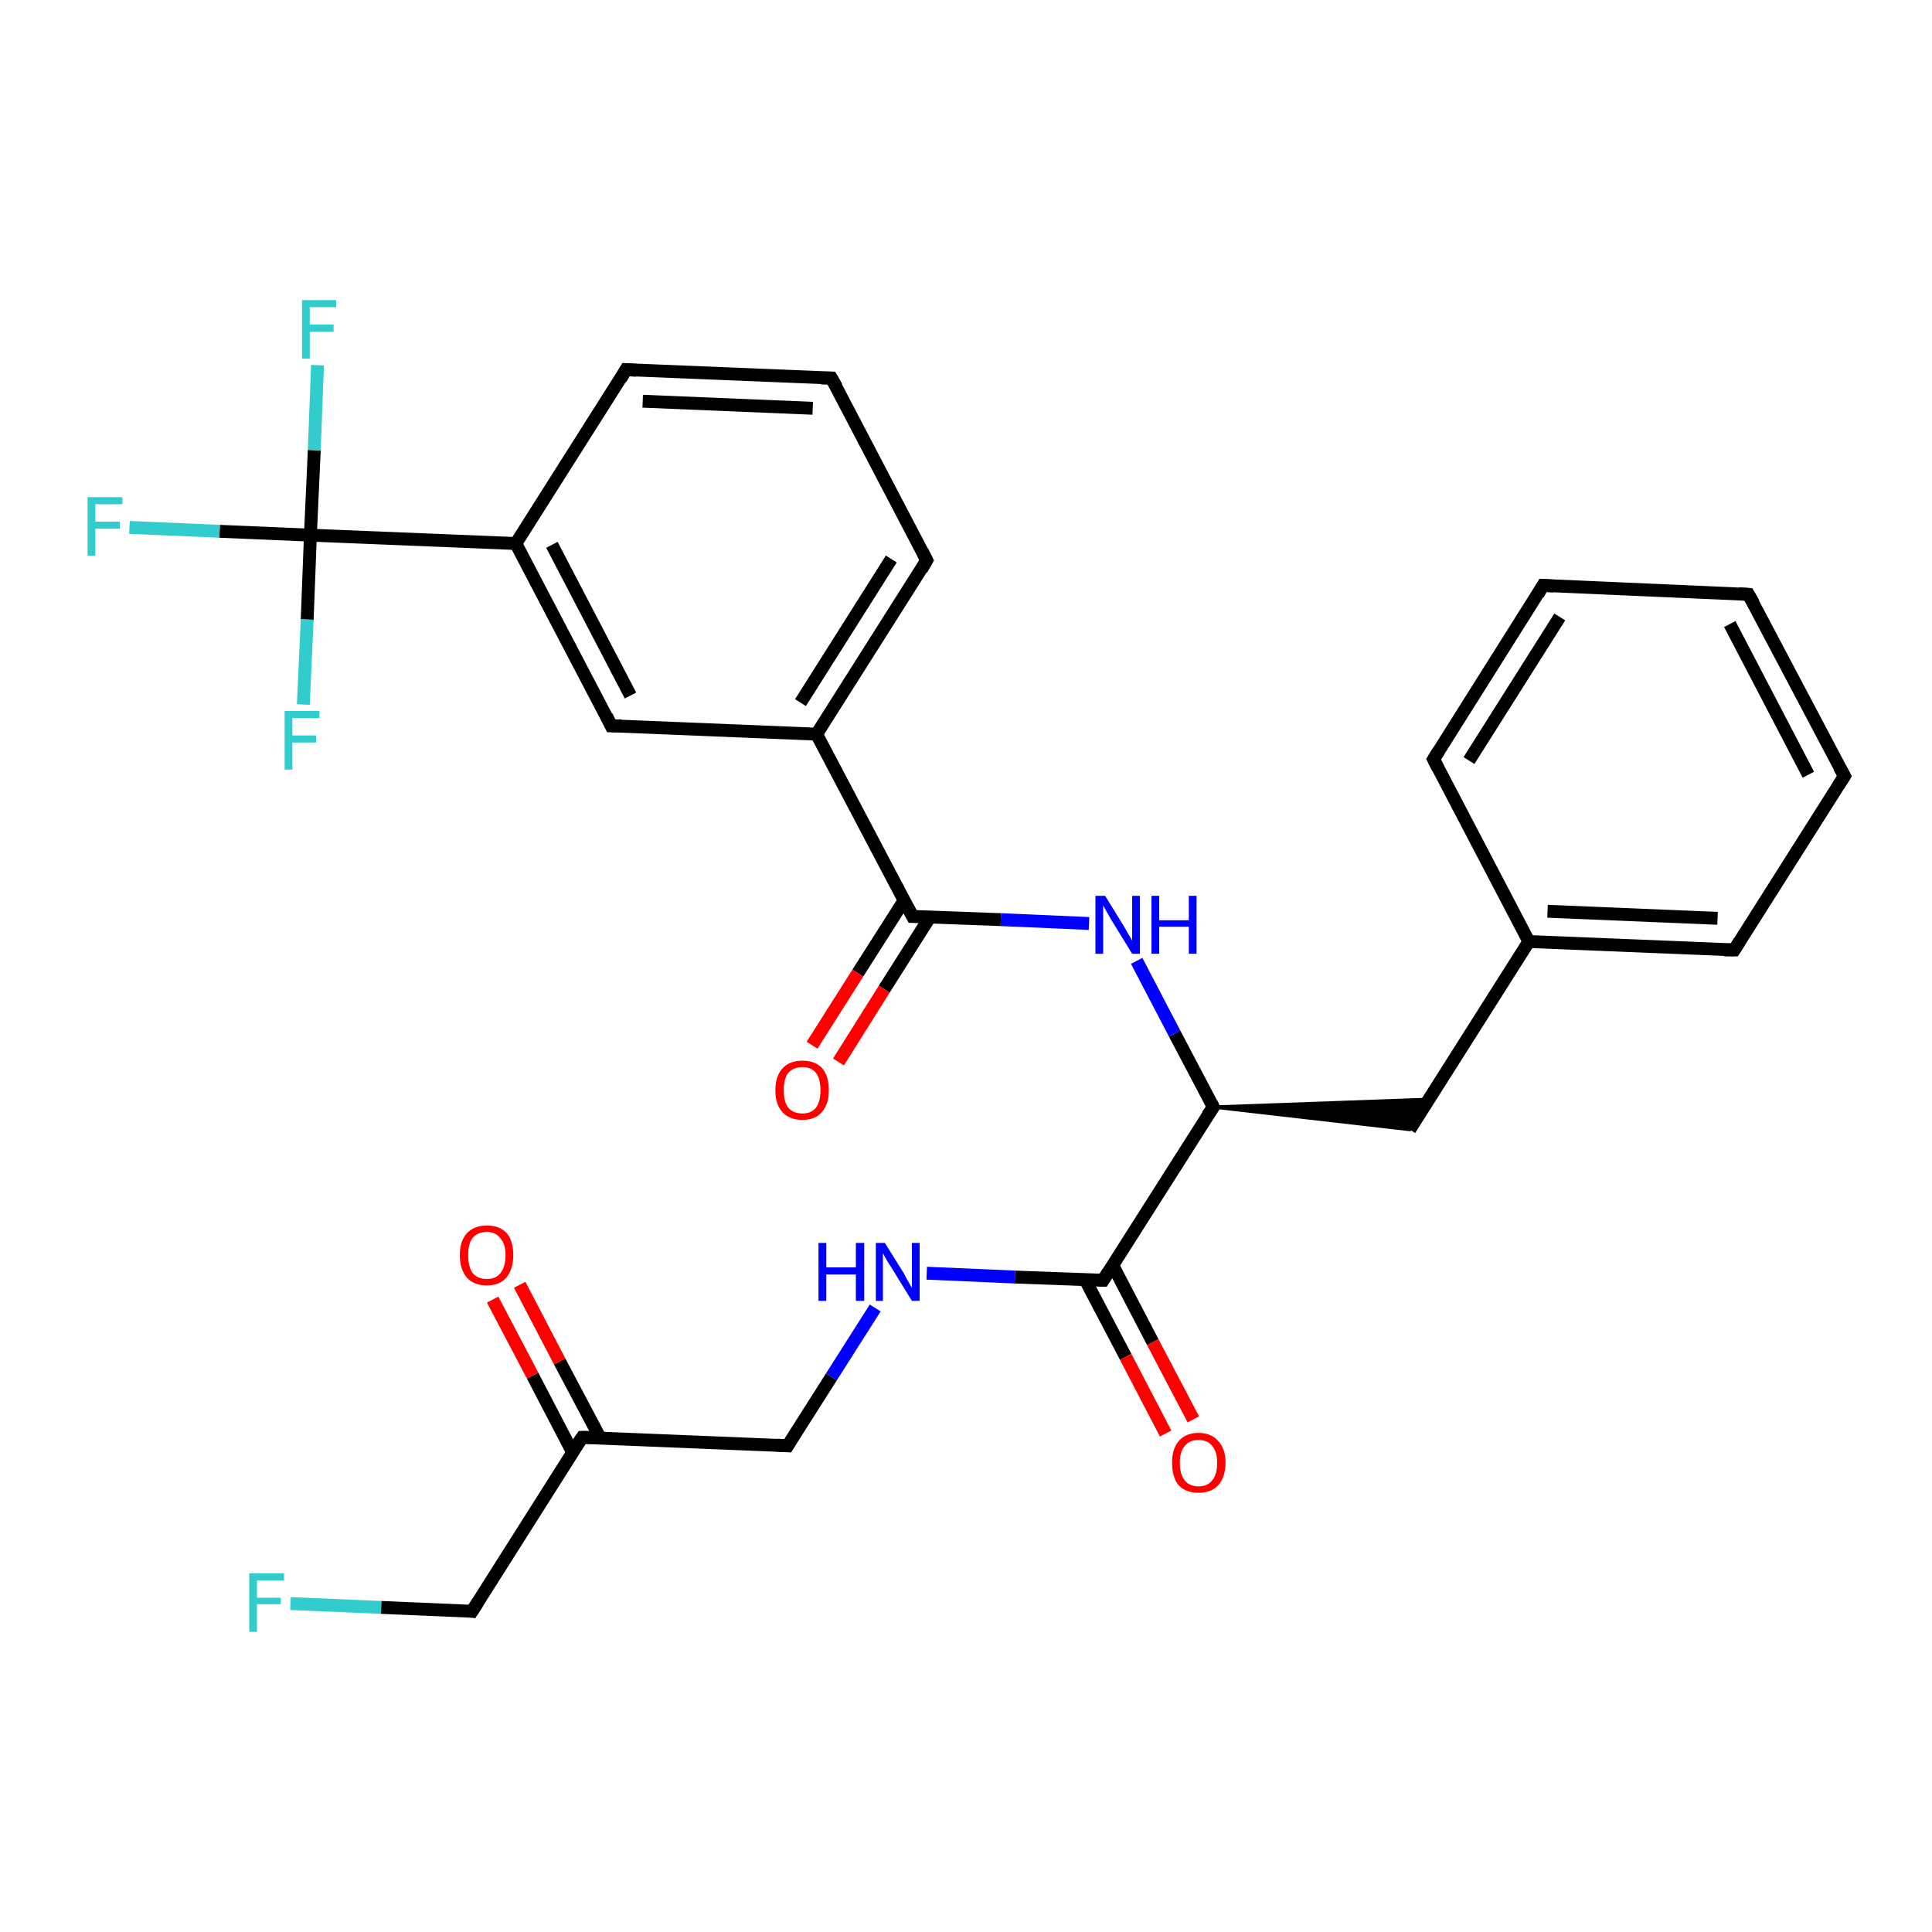 <?xml version='1.0' encoding='iso-8859-1'?>
<svg version='1.1' baseProfile='full'
              xmlns='http://www.w3.org/2000/svg'
                      xmlns:rdkit='http://www.rdkit.org/xml'
                      xmlns:xlink='http://www.w3.org/1999/xlink'
                  xml:space='preserve'
width='300px' height='300px' viewBox='0 0 300 300'>
<!-- END OF HEADER -->
<rect style='opacity:1.0;fill:#FFFFFF;stroke:none' width='300.0' height='300.0' x='0.0' y='0.0'> </rect>
<path class='bond-0 atom-0 atom-1' d='M 45.1,249.0 L 59.2,249.6' style='fill:none;fill-rule:evenodd;stroke:#33CCCC;stroke-width:2.0px;stroke-linecap:butt;stroke-linejoin:miter;stroke-opacity:1' />
<path class='bond-0 atom-0 atom-1' d='M 59.2,249.6 L 73.3,250.2' style='fill:none;fill-rule:evenodd;stroke:#000000;stroke-width:2.0px;stroke-linecap:butt;stroke-linejoin:miter;stroke-opacity:1' />
<path class='bond-1 atom-1 atom-2' d='M 73.3,250.2 L 90.4,223.2' style='fill:none;fill-rule:evenodd;stroke:#000000;stroke-width:2.0px;stroke-linecap:butt;stroke-linejoin:miter;stroke-opacity:1' />
<path class='bond-2 atom-2 atom-3' d='M 93.2,223.3 L 86.9,211.4' style='fill:none;fill-rule:evenodd;stroke:#000000;stroke-width:2.0px;stroke-linecap:butt;stroke-linejoin:miter;stroke-opacity:1' />
<path class='bond-2 atom-2 atom-3' d='M 86.9,211.4 L 80.7,199.5' style='fill:none;fill-rule:evenodd;stroke:#FF0000;stroke-width:2.0px;stroke-linecap:butt;stroke-linejoin:miter;stroke-opacity:1' />
<path class='bond-2 atom-2 atom-3' d='M 88.9,225.5 L 82.7,213.6' style='fill:none;fill-rule:evenodd;stroke:#000000;stroke-width:2.0px;stroke-linecap:butt;stroke-linejoin:miter;stroke-opacity:1' />
<path class='bond-2 atom-2 atom-3' d='M 82.7,213.6 L 76.5,201.8' style='fill:none;fill-rule:evenodd;stroke:#FF0000;stroke-width:2.0px;stroke-linecap:butt;stroke-linejoin:miter;stroke-opacity:1' />
<path class='bond-3 atom-2 atom-4' d='M 90.4,223.2 L 122.3,224.5' style='fill:none;fill-rule:evenodd;stroke:#000000;stroke-width:2.0px;stroke-linecap:butt;stroke-linejoin:miter;stroke-opacity:1' />
<path class='bond-4 atom-4 atom-5' d='M 122.3,224.5 L 129.1,213.8' style='fill:none;fill-rule:evenodd;stroke:#000000;stroke-width:2.0px;stroke-linecap:butt;stroke-linejoin:miter;stroke-opacity:1' />
<path class='bond-4 atom-4 atom-5' d='M 129.1,213.8 L 135.9,203.1' style='fill:none;fill-rule:evenodd;stroke:#0000FF;stroke-width:2.0px;stroke-linecap:butt;stroke-linejoin:miter;stroke-opacity:1' />
<path class='bond-5 atom-5 atom-6' d='M 143.9,197.7 L 157.6,198.3' style='fill:none;fill-rule:evenodd;stroke:#0000FF;stroke-width:2.0px;stroke-linecap:butt;stroke-linejoin:miter;stroke-opacity:1' />
<path class='bond-5 atom-5 atom-6' d='M 157.6,198.3 L 171.3,198.8' style='fill:none;fill-rule:evenodd;stroke:#000000;stroke-width:2.0px;stroke-linecap:butt;stroke-linejoin:miter;stroke-opacity:1' />
<path class='bond-6 atom-6 atom-7' d='M 168.5,198.7 L 174.8,210.7' style='fill:none;fill-rule:evenodd;stroke:#000000;stroke-width:2.0px;stroke-linecap:butt;stroke-linejoin:miter;stroke-opacity:1' />
<path class='bond-6 atom-6 atom-7' d='M 174.8,210.7 L 181.0,222.6' style='fill:none;fill-rule:evenodd;stroke:#FF0000;stroke-width:2.0px;stroke-linecap:butt;stroke-linejoin:miter;stroke-opacity:1' />
<path class='bond-6 atom-6 atom-7' d='M 172.8,196.5 L 179.0,208.4' style='fill:none;fill-rule:evenodd;stroke:#000000;stroke-width:2.0px;stroke-linecap:butt;stroke-linejoin:miter;stroke-opacity:1' />
<path class='bond-6 atom-6 atom-7' d='M 179.0,208.4 L 185.3,220.4' style='fill:none;fill-rule:evenodd;stroke:#FF0000;stroke-width:2.0px;stroke-linecap:butt;stroke-linejoin:miter;stroke-opacity:1' />
<path class='bond-7 atom-6 atom-8' d='M 171.3,198.8 L 188.4,171.9' style='fill:none;fill-rule:evenodd;stroke:#000000;stroke-width:2.0px;stroke-linecap:butt;stroke-linejoin:miter;stroke-opacity:1' />
<path class='bond-8 atom-8 atom-9' d='M 188.4,171.9 L 221.8,170.7 L 218.9,175.4 Z' style='fill:#000000;fill-rule:evenodd;fill-opacity:1;stroke:#000000;stroke-width:0.5px;stroke-linecap:butt;stroke-linejoin:miter;stroke-opacity:1;' />
<path class='bond-9 atom-9 atom-10' d='M 218.9,175.4 L 237.4,146.2' style='fill:none;fill-rule:evenodd;stroke:#000000;stroke-width:2.0px;stroke-linecap:butt;stroke-linejoin:miter;stroke-opacity:1' />
<path class='bond-10 atom-10 atom-11' d='M 237.4,146.2 L 269.3,147.5' style='fill:none;fill-rule:evenodd;stroke:#000000;stroke-width:2.0px;stroke-linecap:butt;stroke-linejoin:miter;stroke-opacity:1' />
<path class='bond-10 atom-10 atom-11' d='M 240.3,141.5 L 266.7,142.6' style='fill:none;fill-rule:evenodd;stroke:#000000;stroke-width:2.0px;stroke-linecap:butt;stroke-linejoin:miter;stroke-opacity:1' />
<path class='bond-11 atom-11 atom-12' d='M 269.3,147.5 L 286.4,120.5' style='fill:none;fill-rule:evenodd;stroke:#000000;stroke-width:2.0px;stroke-linecap:butt;stroke-linejoin:miter;stroke-opacity:1' />
<path class='bond-12 atom-12 atom-13' d='M 286.4,120.5 L 271.5,92.3' style='fill:none;fill-rule:evenodd;stroke:#000000;stroke-width:2.0px;stroke-linecap:butt;stroke-linejoin:miter;stroke-opacity:1' />
<path class='bond-12 atom-12 atom-13' d='M 280.8,120.3 L 268.6,96.9' style='fill:none;fill-rule:evenodd;stroke:#000000;stroke-width:2.0px;stroke-linecap:butt;stroke-linejoin:miter;stroke-opacity:1' />
<path class='bond-13 atom-13 atom-14' d='M 271.5,92.3 L 239.6,90.9' style='fill:none;fill-rule:evenodd;stroke:#000000;stroke-width:2.0px;stroke-linecap:butt;stroke-linejoin:miter;stroke-opacity:1' />
<path class='bond-14 atom-14 atom-15' d='M 239.6,90.9 L 222.6,117.9' style='fill:none;fill-rule:evenodd;stroke:#000000;stroke-width:2.0px;stroke-linecap:butt;stroke-linejoin:miter;stroke-opacity:1' />
<path class='bond-14 atom-14 atom-15' d='M 242.2,95.8 L 228.1,118.1' style='fill:none;fill-rule:evenodd;stroke:#000000;stroke-width:2.0px;stroke-linecap:butt;stroke-linejoin:miter;stroke-opacity:1' />
<path class='bond-15 atom-8 atom-16' d='M 188.4,171.9 L 182.4,160.5' style='fill:none;fill-rule:evenodd;stroke:#000000;stroke-width:2.0px;stroke-linecap:butt;stroke-linejoin:miter;stroke-opacity:1' />
<path class='bond-15 atom-8 atom-16' d='M 182.4,160.5 L 176.5,149.2' style='fill:none;fill-rule:evenodd;stroke:#0000FF;stroke-width:2.0px;stroke-linecap:butt;stroke-linejoin:miter;stroke-opacity:1' />
<path class='bond-16 atom-16 atom-17' d='M 169.1,143.4 L 155.4,142.8' style='fill:none;fill-rule:evenodd;stroke:#0000FF;stroke-width:2.0px;stroke-linecap:butt;stroke-linejoin:miter;stroke-opacity:1' />
<path class='bond-16 atom-16 atom-17' d='M 155.4,142.8 L 141.7,142.3' style='fill:none;fill-rule:evenodd;stroke:#000000;stroke-width:2.0px;stroke-linecap:butt;stroke-linejoin:miter;stroke-opacity:1' />
<path class='bond-17 atom-17 atom-18' d='M 140.4,139.8 L 133.2,151.1' style='fill:none;fill-rule:evenodd;stroke:#000000;stroke-width:2.0px;stroke-linecap:butt;stroke-linejoin:miter;stroke-opacity:1' />
<path class='bond-17 atom-17 atom-18' d='M 133.2,151.1 L 126.1,162.3' style='fill:none;fill-rule:evenodd;stroke:#FF0000;stroke-width:2.0px;stroke-linecap:butt;stroke-linejoin:miter;stroke-opacity:1' />
<path class='bond-17 atom-17 atom-18' d='M 144.4,142.4 L 137.3,153.6' style='fill:none;fill-rule:evenodd;stroke:#000000;stroke-width:2.0px;stroke-linecap:butt;stroke-linejoin:miter;stroke-opacity:1' />
<path class='bond-17 atom-17 atom-18' d='M 137.3,153.6 L 130.2,164.9' style='fill:none;fill-rule:evenodd;stroke:#FF0000;stroke-width:2.0px;stroke-linecap:butt;stroke-linejoin:miter;stroke-opacity:1' />
<path class='bond-18 atom-17 atom-19' d='M 141.7,142.3 L 126.8,114.0' style='fill:none;fill-rule:evenodd;stroke:#000000;stroke-width:2.0px;stroke-linecap:butt;stroke-linejoin:miter;stroke-opacity:1' />
<path class='bond-19 atom-19 atom-20' d='M 126.8,114.0 L 143.9,87.0' style='fill:none;fill-rule:evenodd;stroke:#000000;stroke-width:2.0px;stroke-linecap:butt;stroke-linejoin:miter;stroke-opacity:1' />
<path class='bond-19 atom-19 atom-20' d='M 124.3,109.1 L 138.4,86.8' style='fill:none;fill-rule:evenodd;stroke:#000000;stroke-width:2.0px;stroke-linecap:butt;stroke-linejoin:miter;stroke-opacity:1' />
<path class='bond-20 atom-20 atom-21' d='M 143.9,87.0 L 129.1,58.7' style='fill:none;fill-rule:evenodd;stroke:#000000;stroke-width:2.0px;stroke-linecap:butt;stroke-linejoin:miter;stroke-opacity:1' />
<path class='bond-21 atom-21 atom-22' d='M 129.1,58.7 L 97.2,57.4' style='fill:none;fill-rule:evenodd;stroke:#000000;stroke-width:2.0px;stroke-linecap:butt;stroke-linejoin:miter;stroke-opacity:1' />
<path class='bond-21 atom-21 atom-22' d='M 126.2,63.4 L 99.8,62.3' style='fill:none;fill-rule:evenodd;stroke:#000000;stroke-width:2.0px;stroke-linecap:butt;stroke-linejoin:miter;stroke-opacity:1' />
<path class='bond-22 atom-22 atom-23' d='M 97.2,57.4 L 80.1,84.4' style='fill:none;fill-rule:evenodd;stroke:#000000;stroke-width:2.0px;stroke-linecap:butt;stroke-linejoin:miter;stroke-opacity:1' />
<path class='bond-23 atom-23 atom-24' d='M 80.1,84.4 L 94.9,112.7' style='fill:none;fill-rule:evenodd;stroke:#000000;stroke-width:2.0px;stroke-linecap:butt;stroke-linejoin:miter;stroke-opacity:1' />
<path class='bond-23 atom-23 atom-24' d='M 85.7,84.6 L 97.9,108.0' style='fill:none;fill-rule:evenodd;stroke:#000000;stroke-width:2.0px;stroke-linecap:butt;stroke-linejoin:miter;stroke-opacity:1' />
<path class='bond-24 atom-23 atom-25' d='M 80.1,84.4 L 48.2,83.1' style='fill:none;fill-rule:evenodd;stroke:#000000;stroke-width:2.0px;stroke-linecap:butt;stroke-linejoin:miter;stroke-opacity:1' />
<path class='bond-25 atom-25 atom-26' d='M 48.2,83.1 L 34.1,82.5' style='fill:none;fill-rule:evenodd;stroke:#000000;stroke-width:2.0px;stroke-linecap:butt;stroke-linejoin:miter;stroke-opacity:1' />
<path class='bond-25 atom-25 atom-26' d='M 34.1,82.5 L 20.1,81.9' style='fill:none;fill-rule:evenodd;stroke:#33CCCC;stroke-width:2.0px;stroke-linecap:butt;stroke-linejoin:miter;stroke-opacity:1' />
<path class='bond-26 atom-25 atom-27' d='M 48.2,83.1 L 48.8,69.9' style='fill:none;fill-rule:evenodd;stroke:#000000;stroke-width:2.0px;stroke-linecap:butt;stroke-linejoin:miter;stroke-opacity:1' />
<path class='bond-26 atom-25 atom-27' d='M 48.8,69.9 L 49.3,56.7' style='fill:none;fill-rule:evenodd;stroke:#33CCCC;stroke-width:2.0px;stroke-linecap:butt;stroke-linejoin:miter;stroke-opacity:1' />
<path class='bond-27 atom-25 atom-28' d='M 48.2,83.1 L 47.7,96.2' style='fill:none;fill-rule:evenodd;stroke:#000000;stroke-width:2.0px;stroke-linecap:butt;stroke-linejoin:miter;stroke-opacity:1' />
<path class='bond-27 atom-25 atom-28' d='M 47.7,96.2 L 47.1,109.4' style='fill:none;fill-rule:evenodd;stroke:#33CCCC;stroke-width:2.0px;stroke-linecap:butt;stroke-linejoin:miter;stroke-opacity:1' />
<path class='bond-28 atom-15 atom-10' d='M 222.6,117.9 L 237.4,146.2' style='fill:none;fill-rule:evenodd;stroke:#000000;stroke-width:2.0px;stroke-linecap:butt;stroke-linejoin:miter;stroke-opacity:1' />
<path class='bond-29 atom-24 atom-19' d='M 94.9,112.7 L 126.8,114.0' style='fill:none;fill-rule:evenodd;stroke:#000000;stroke-width:2.0px;stroke-linecap:butt;stroke-linejoin:miter;stroke-opacity:1' />
<path d='M 72.6,250.1 L 73.3,250.2 L 74.2,248.8' style='fill:none;stroke:#000000;stroke-width:2.0px;stroke-linecap:butt;stroke-linejoin:miter;stroke-opacity:1;' />
<path d='M 89.5,224.5 L 90.4,223.2 L 92.0,223.2' style='fill:none;stroke:#000000;stroke-width:2.0px;stroke-linecap:butt;stroke-linejoin:miter;stroke-opacity:1;' />
<path d='M 120.7,224.4 L 122.3,224.5 L 122.6,224.0' style='fill:none;stroke:#000000;stroke-width:2.0px;stroke-linecap:butt;stroke-linejoin:miter;stroke-opacity:1;' />
<path d='M 170.6,198.8 L 171.3,198.8 L 172.1,197.5' style='fill:none;stroke:#000000;stroke-width:2.0px;stroke-linecap:butt;stroke-linejoin:miter;stroke-opacity:1;' />
<path d='M 187.5,173.2 L 188.4,171.9 L 188.1,171.3' style='fill:none;stroke:#000000;stroke-width:2.0px;stroke-linecap:butt;stroke-linejoin:miter;stroke-opacity:1;' />
<path d='M 267.7,147.5 L 269.3,147.5 L 270.1,146.2' style='fill:none;stroke:#000000;stroke-width:2.0px;stroke-linecap:butt;stroke-linejoin:miter;stroke-opacity:1;' />
<path d='M 285.5,121.9 L 286.4,120.5 L 285.6,119.1' style='fill:none;stroke:#000000;stroke-width:2.0px;stroke-linecap:butt;stroke-linejoin:miter;stroke-opacity:1;' />
<path d='M 272.3,93.7 L 271.5,92.3 L 270.0,92.2' style='fill:none;stroke:#000000;stroke-width:2.0px;stroke-linecap:butt;stroke-linejoin:miter;stroke-opacity:1;' />
<path d='M 241.2,91.0 L 239.6,90.9 L 238.8,92.3' style='fill:none;stroke:#000000;stroke-width:2.0px;stroke-linecap:butt;stroke-linejoin:miter;stroke-opacity:1;' />
<path d='M 223.4,116.6 L 222.6,117.9 L 223.3,119.3' style='fill:none;stroke:#000000;stroke-width:2.0px;stroke-linecap:butt;stroke-linejoin:miter;stroke-opacity:1;' />
<path d='M 142.3,142.3 L 141.7,142.3 L 140.9,140.8' style='fill:none;stroke:#000000;stroke-width:2.0px;stroke-linecap:butt;stroke-linejoin:miter;stroke-opacity:1;' />
<path d='M 143.1,88.4 L 143.9,87.0 L 143.2,85.6' style='fill:none;stroke:#000000;stroke-width:2.0px;stroke-linecap:butt;stroke-linejoin:miter;stroke-opacity:1;' />
<path d='M 129.9,60.1 L 129.1,58.7 L 127.5,58.7' style='fill:none;stroke:#000000;stroke-width:2.0px;stroke-linecap:butt;stroke-linejoin:miter;stroke-opacity:1;' />
<path d='M 98.8,57.5 L 97.2,57.4 L 96.4,58.8' style='fill:none;stroke:#000000;stroke-width:2.0px;stroke-linecap:butt;stroke-linejoin:miter;stroke-opacity:1;' />
<path d='M 94.2,111.2 L 94.9,112.7 L 96.5,112.7' style='fill:none;stroke:#000000;stroke-width:2.0px;stroke-linecap:butt;stroke-linejoin:miter;stroke-opacity:1;' />
<path class='atom-0' d='M 38.7 244.3
L 44.1 244.3
L 44.1 245.4
L 39.9 245.4
L 39.9 248.1
L 43.6 248.1
L 43.6 249.1
L 39.9 249.1
L 39.9 253.4
L 38.7 253.4
L 38.7 244.3
' fill='#33CCCC'/>
<path class='atom-3' d='M 71.4 194.9
Q 71.4 192.7, 72.5 191.5
Q 73.6 190.3, 75.6 190.3
Q 77.6 190.3, 78.7 191.5
Q 79.7 192.7, 79.7 194.9
Q 79.7 197.1, 78.6 198.4
Q 77.6 199.6, 75.6 199.6
Q 73.6 199.6, 72.5 198.4
Q 71.4 197.1, 71.4 194.9
M 75.6 198.6
Q 77.0 198.6, 77.7 197.7
Q 78.5 196.7, 78.5 194.9
Q 78.5 193.1, 77.7 192.3
Q 77.0 191.3, 75.6 191.3
Q 74.2 191.3, 73.4 192.2
Q 72.7 193.1, 72.7 194.9
Q 72.7 196.7, 73.4 197.7
Q 74.2 198.6, 75.6 198.6
' fill='#FF0000'/>
<path class='atom-5' d='M 127.1 193.0
L 128.3 193.0
L 128.3 196.8
L 132.9 196.8
L 132.9 193.0
L 134.2 193.0
L 134.2 202.0
L 132.9 202.0
L 132.9 197.9
L 128.3 197.9
L 128.3 202.0
L 127.1 202.0
L 127.1 193.0
' fill='#0000FF'/>
<path class='atom-5' d='M 137.4 193.0
L 140.4 197.8
Q 140.6 198.3, 141.1 199.1
Q 141.6 200.0, 141.6 200.0
L 141.6 193.0
L 142.8 193.0
L 142.8 202.0
L 141.6 202.0
L 138.4 196.8
Q 138.0 196.2, 137.6 195.5
Q 137.2 194.8, 137.1 194.6
L 137.1 202.0
L 136.0 202.0
L 136.0 193.0
L 137.4 193.0
' fill='#0000FF'/>
<path class='atom-7' d='M 182.0 227.1
Q 182.0 225.0, 183.0 223.8
Q 184.1 222.5, 186.1 222.5
Q 188.1 222.5, 189.2 223.8
Q 190.3 225.0, 190.3 227.1
Q 190.3 229.3, 189.2 230.6
Q 188.1 231.8, 186.1 231.8
Q 184.1 231.8, 183.0 230.6
Q 182.0 229.4, 182.0 227.1
M 186.1 230.8
Q 187.5 230.8, 188.2 229.9
Q 189.0 229.0, 189.0 227.1
Q 189.0 225.4, 188.2 224.5
Q 187.5 223.6, 186.1 223.6
Q 184.7 223.6, 184.0 224.5
Q 183.2 225.4, 183.2 227.1
Q 183.2 229.0, 184.0 229.9
Q 184.7 230.8, 186.1 230.8
' fill='#FF0000'/>
<path class='atom-16' d='M 171.6 139.1
L 174.5 143.8
Q 174.8 144.3, 175.3 145.2
Q 175.8 146.0, 175.8 146.1
L 175.8 139.1
L 177.0 139.1
L 177.0 148.1
L 175.8 148.1
L 172.6 142.9
Q 172.2 142.2, 171.8 141.5
Q 171.4 140.8, 171.3 140.6
L 171.3 148.1
L 170.1 148.1
L 170.1 139.1
L 171.6 139.1
' fill='#0000FF'/>
<path class='atom-16' d='M 178.8 139.1
L 180.0 139.1
L 180.0 142.9
L 184.6 142.9
L 184.6 139.1
L 185.8 139.1
L 185.8 148.1
L 184.6 148.1
L 184.6 143.9
L 180.0 143.9
L 180.0 148.1
L 178.8 148.1
L 178.8 139.1
' fill='#0000FF'/>
<path class='atom-18' d='M 120.4 169.3
Q 120.4 167.1, 121.5 165.9
Q 122.6 164.7, 124.6 164.7
Q 126.6 164.7, 127.7 165.9
Q 128.7 167.1, 128.7 169.3
Q 128.7 171.5, 127.6 172.7
Q 126.6 173.9, 124.6 173.9
Q 122.6 173.9, 121.5 172.7
Q 120.4 171.5, 120.4 169.3
M 124.6 172.9
Q 126.0 172.9, 126.7 172.0
Q 127.4 171.1, 127.4 169.3
Q 127.4 167.5, 126.7 166.6
Q 126.0 165.7, 124.6 165.7
Q 123.2 165.7, 122.4 166.6
Q 121.7 167.5, 121.7 169.3
Q 121.7 171.1, 122.4 172.0
Q 123.2 172.9, 124.6 172.9
' fill='#FF0000'/>
<path class='atom-26' d='M 13.6 77.2
L 19.0 77.2
L 19.0 78.3
L 14.8 78.3
L 14.8 81.0
L 18.6 81.0
L 18.6 82.1
L 14.8 82.1
L 14.8 86.3
L 13.6 86.3
L 13.6 77.2
' fill='#33CCCC'/>
<path class='atom-27' d='M 46.9 46.6
L 52.2 46.6
L 52.2 47.7
L 48.1 47.7
L 48.1 50.4
L 51.8 50.4
L 51.8 51.5
L 48.1 51.5
L 48.1 55.7
L 46.9 55.7
L 46.9 46.6
' fill='#33CCCC'/>
<path class='atom-28' d='M 44.2 110.4
L 49.6 110.4
L 49.6 111.5
L 45.4 111.5
L 45.4 114.2
L 49.1 114.2
L 49.1 115.3
L 45.4 115.3
L 45.4 119.5
L 44.2 119.5
L 44.2 110.4
' fill='#33CCCC'/>
</svg>
